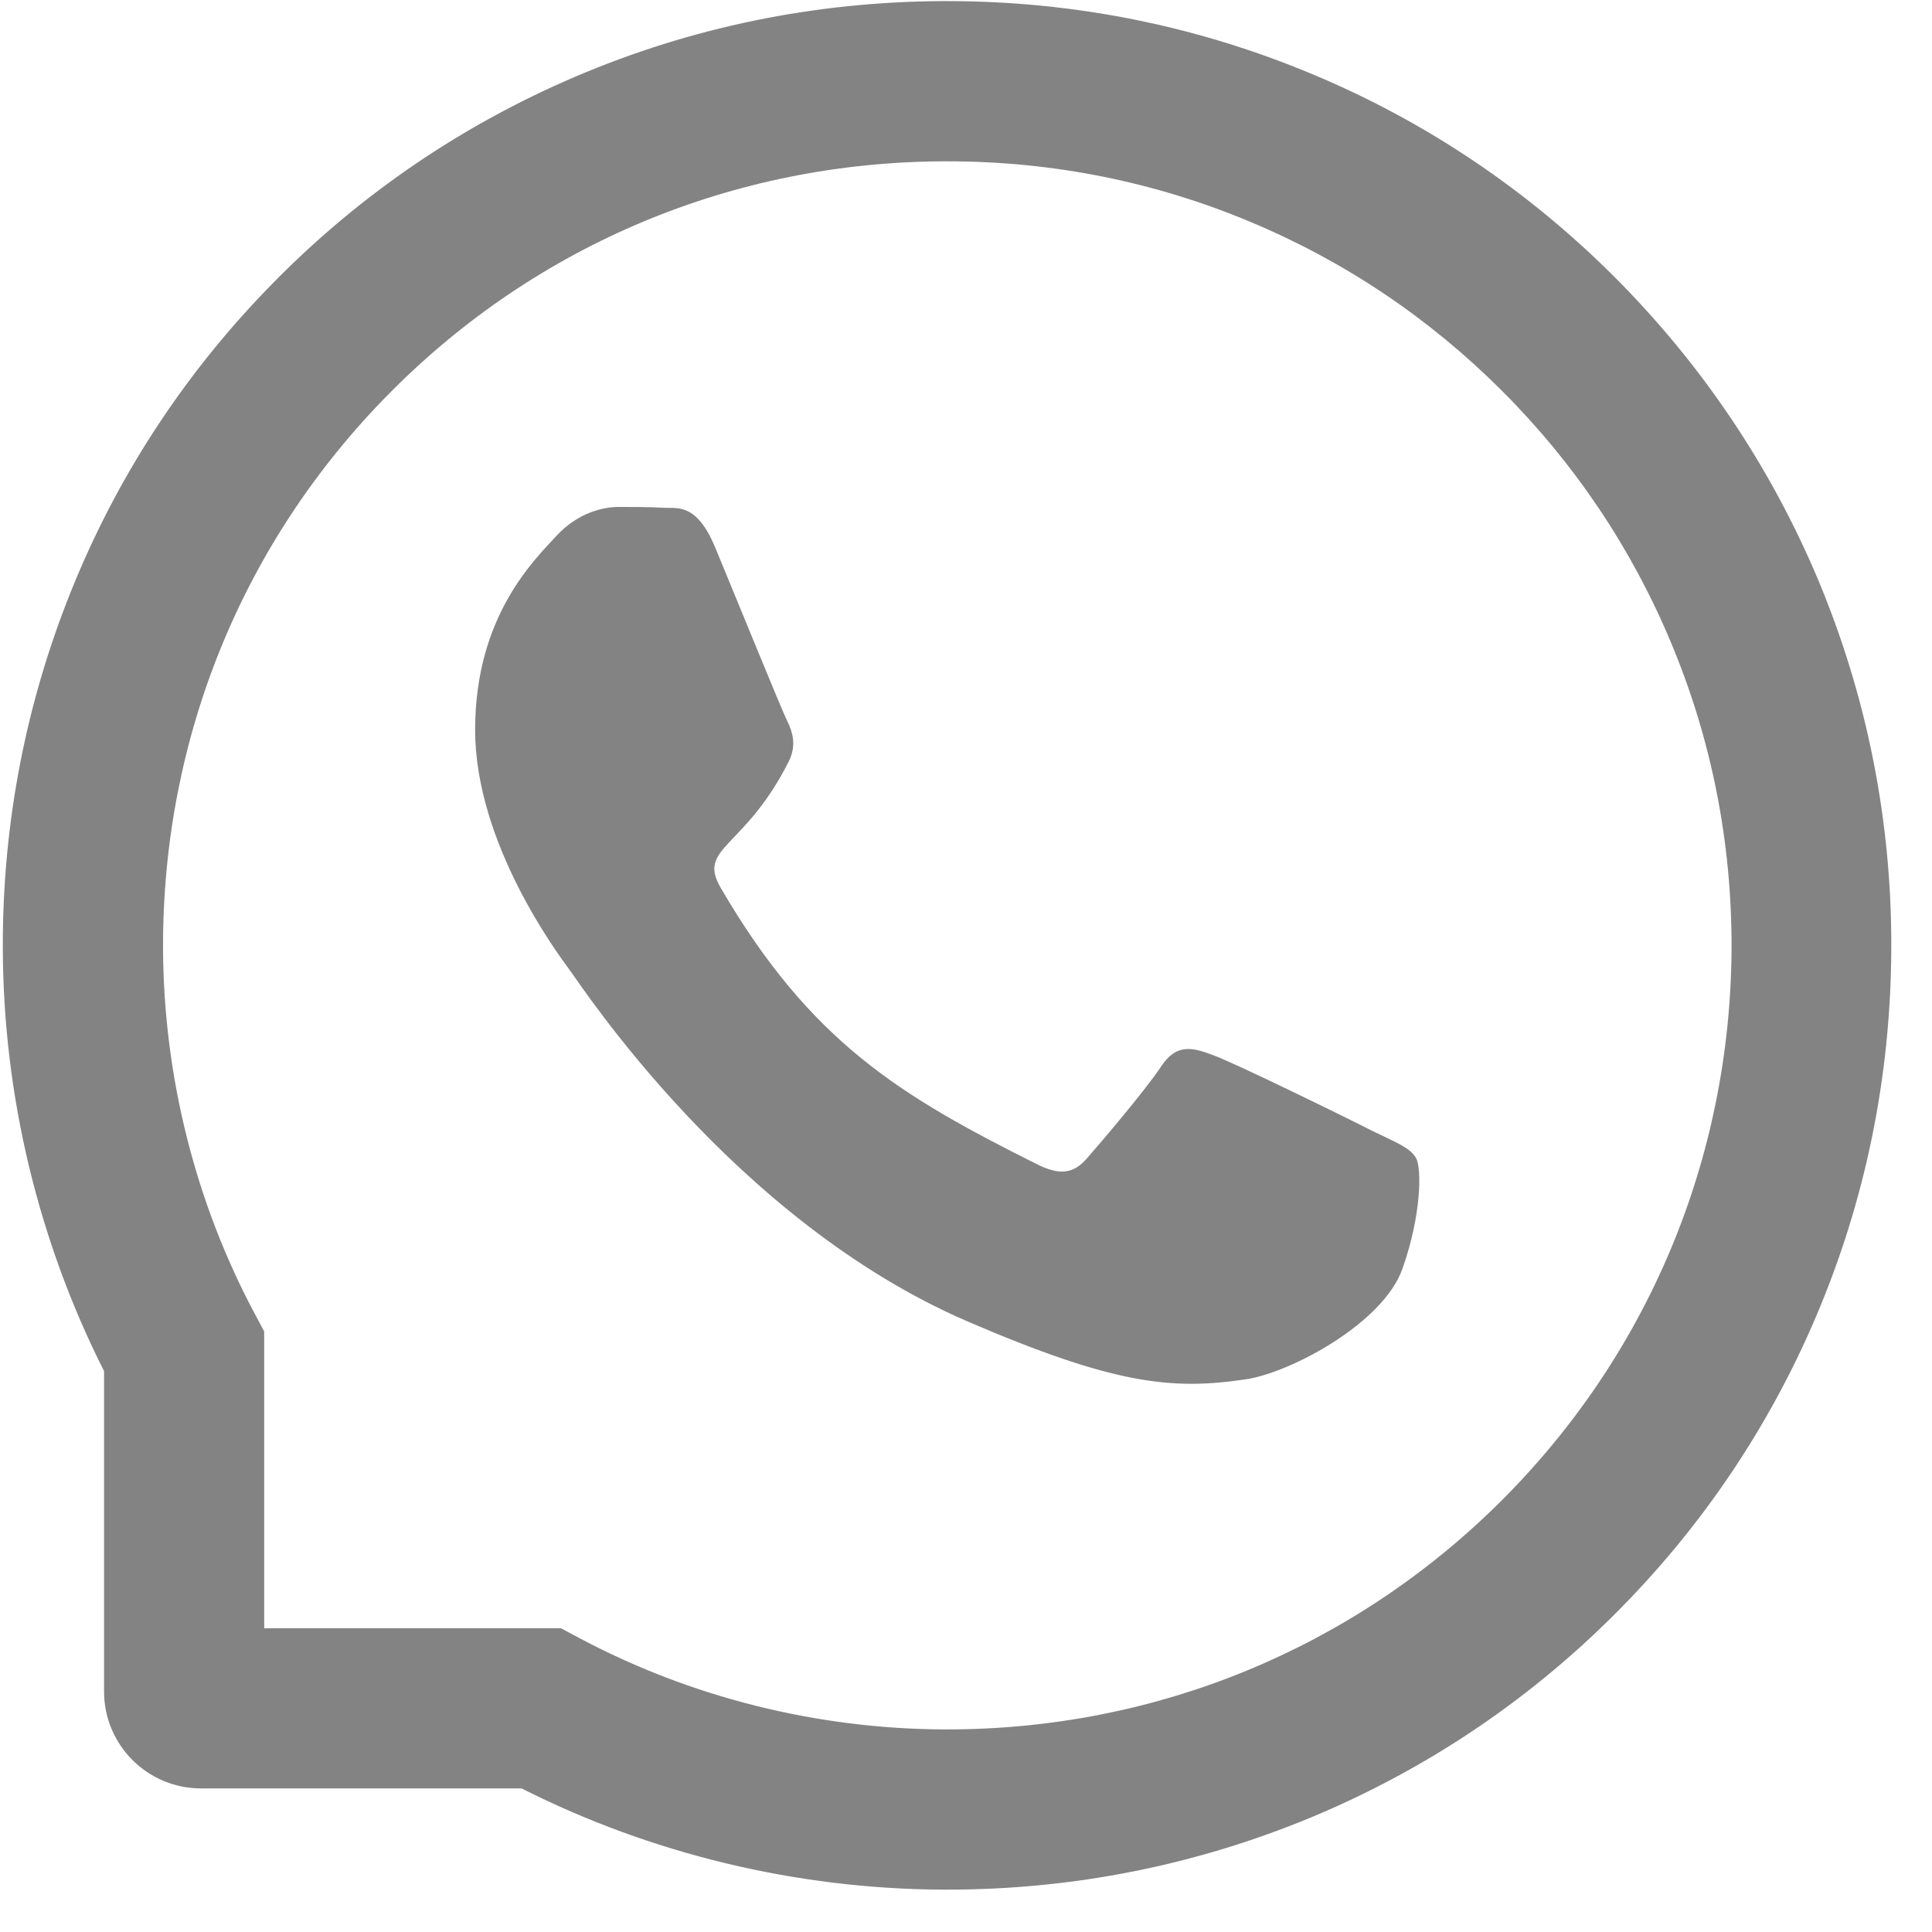 <svg width="28" height="28" viewBox="0 0 28 28" fill="none" xmlns="http://www.w3.org/2000/svg">
<g clip-path="url(#clip0_441_4536)">
<path d="M19.881 16.386C19.548 16.215 17.889 15.402 17.581 15.292C17.272 15.176 17.046 15.121 16.823 15.463C16.597 15.803 15.956 16.557 15.754 16.786C15.559 17.012 15.36 17.039 15.027 16.872C13.048 15.882 11.75 15.106 10.445 12.867C10.1 12.271 10.79 12.314 11.435 11.028C11.545 10.802 11.49 10.61 11.404 10.438C11.319 10.267 10.647 8.612 10.366 7.937C10.094 7.28 9.813 7.371 9.608 7.359C9.413 7.347 9.19 7.347 8.964 7.347C8.738 7.347 8.374 7.432 8.065 7.765C7.757 8.104 6.886 8.92 6.886 10.576C6.886 12.231 8.093 13.835 8.258 14.061C8.429 14.287 10.631 17.684 14.013 19.147C16.151 20.069 16.988 20.149 18.057 19.99C18.707 19.892 20.048 19.177 20.326 18.386C20.604 17.598 20.604 16.923 20.522 16.783C20.44 16.633 20.214 16.548 19.881 16.386ZM26.348 8.398C25.657 6.758 24.667 5.286 23.406 4.021C22.145 2.759 20.672 1.766 19.029 1.079C17.349 0.374 15.565 0.016 13.726 0.016H13.665C11.814 0.025 10.021 0.392 8.334 1.113C6.706 1.809 5.246 2.799 3.997 4.061C2.747 5.322 1.767 6.788 1.089 8.422C0.386 10.115 0.032 11.914 0.041 13.765C0.05 15.885 0.557 17.989 1.508 19.871V24.514C1.508 25.29 2.137 25.919 2.913 25.919H7.559C9.44 26.869 11.545 27.376 13.665 27.386H13.729C15.559 27.386 17.333 27.031 19.004 26.338C20.638 25.657 22.108 24.679 23.366 23.43C24.627 22.181 25.62 20.72 26.314 19.093C27.034 17.406 27.401 15.613 27.41 13.762C27.419 11.902 27.059 10.097 26.348 8.398ZM21.732 21.777C19.591 23.897 16.75 25.064 13.726 25.064H13.674C11.832 25.055 10.002 24.597 8.387 23.735L8.13 23.598H3.829V19.297L3.692 19.04C2.83 17.425 2.372 15.595 2.363 13.753C2.351 10.707 3.514 7.848 5.649 5.695C7.782 3.541 10.631 2.35 13.677 2.338H13.729C15.256 2.338 16.738 2.634 18.134 3.221C19.496 3.792 20.718 4.614 21.769 5.665C22.816 6.712 23.641 7.937 24.212 9.3C24.805 10.711 25.101 12.208 25.095 13.753C25.077 16.795 23.882 19.645 21.732 21.777Z" fill="#838383"/>
</g>
<defs>
<clipPath id="clip0_441_4536">
<rect width="27.436" height="27.436" fill="white" transform="translate(0.041)"/>
</clipPath>
</defs>
</svg>
